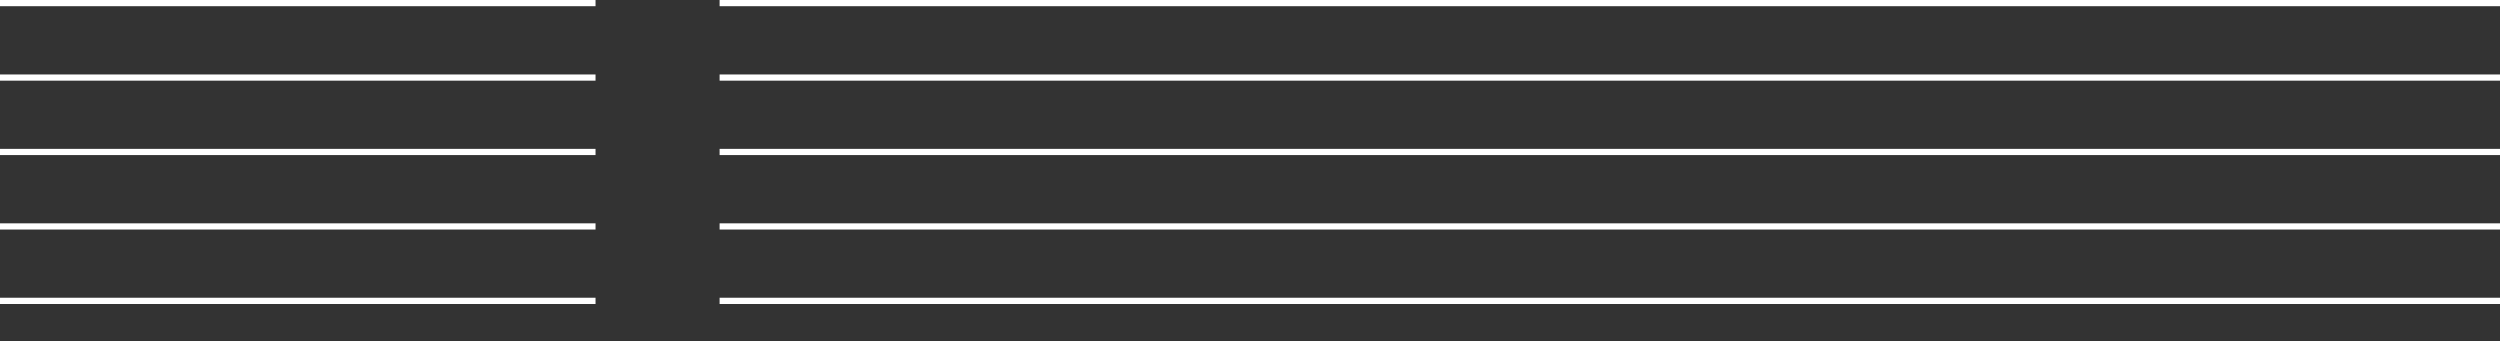 <svg xmlns="http://www.w3.org/2000/svg" xmlns:xlink="http://www.w3.org/1999/xlink" width="403" height="55" viewBox="0 0 403 55">
  <rect x="0" y="0" width="403" height="55" fill="#333333" stroke="none"/>
  <defs>
    <clipPath id="clip-path">
      <rect width="55" height="403" fill="none"/>
    </clipPath>
  </defs>
  <g id="f05-dec" transform="translate(403) rotate(90)" clip-path="url(#clip-path)">
    <g transform="translate(-591 -912.5)">
      <line id="直线_4" data-name="直线 4" y2="287" transform="translate(591.5 912.5)" fill="none" stroke="#fff" stroke-width="1"/>
    </g>
    <g transform="translate(-579 -912.5)">
      <line id="直线_4-2" data-name="直线 4" y2="287" transform="translate(591.5 912.5)" fill="none" stroke="#fff" stroke-width="1"/>
    </g>
    <g transform="translate(-567 -912.5)">
      <line id="直线_4-3" data-name="直线 4" y2="287" transform="translate(591.5 912.5)" fill="none" stroke="#fff" stroke-width="1"/>
    </g>
    <g transform="translate(-555 -912.5)">
      <line id="直线_4-4" data-name="直线 4" y2="287" transform="translate(591.5 912.5)" fill="none" stroke="#fff" stroke-width="1"/>
    </g>
    <g transform="translate(-543 -912.5)">
      <line id="直线_4-5" data-name="直线 4" y2="287" transform="translate(591.5 912.5)" fill="none" stroke="#fff" stroke-width="1"/>
    </g>
    <g transform="translate(-591 -605.5)">
      <line id="直线_4-6" data-name="直线 4" y2="287" transform="translate(591.5 912.5)" fill="none" stroke="#fff" stroke-width="1"/>
    </g>
    <g transform="translate(-579 -605.5)">
      <line id="直线_4-7" data-name="直线 4" y2="287" transform="translate(591.5 912.5)" fill="none" stroke="#fff" stroke-width="1"/>
    </g>
    <g transform="translate(-567 -605.5)">
      <line id="直线_4-8" data-name="直线 4" y2="287" transform="translate(591.5 912.5)" fill="none" stroke="#fff" stroke-width="1"/>
    </g>
    <g transform="translate(-555 -605.5)">
      <line id="直线_4-9" data-name="直线 4" y2="287" transform="translate(591.5 912.5)" fill="none" stroke="#fff" stroke-width="1"/>
    </g>
    <g transform="translate(-543 -605.5)">
      <line id="直线_4-10" data-name="直线 4" y2="287" transform="translate(591.5 912.5)" fill="none" stroke="#fff" stroke-width="1"/>
    </g>
  </g>
</svg>
